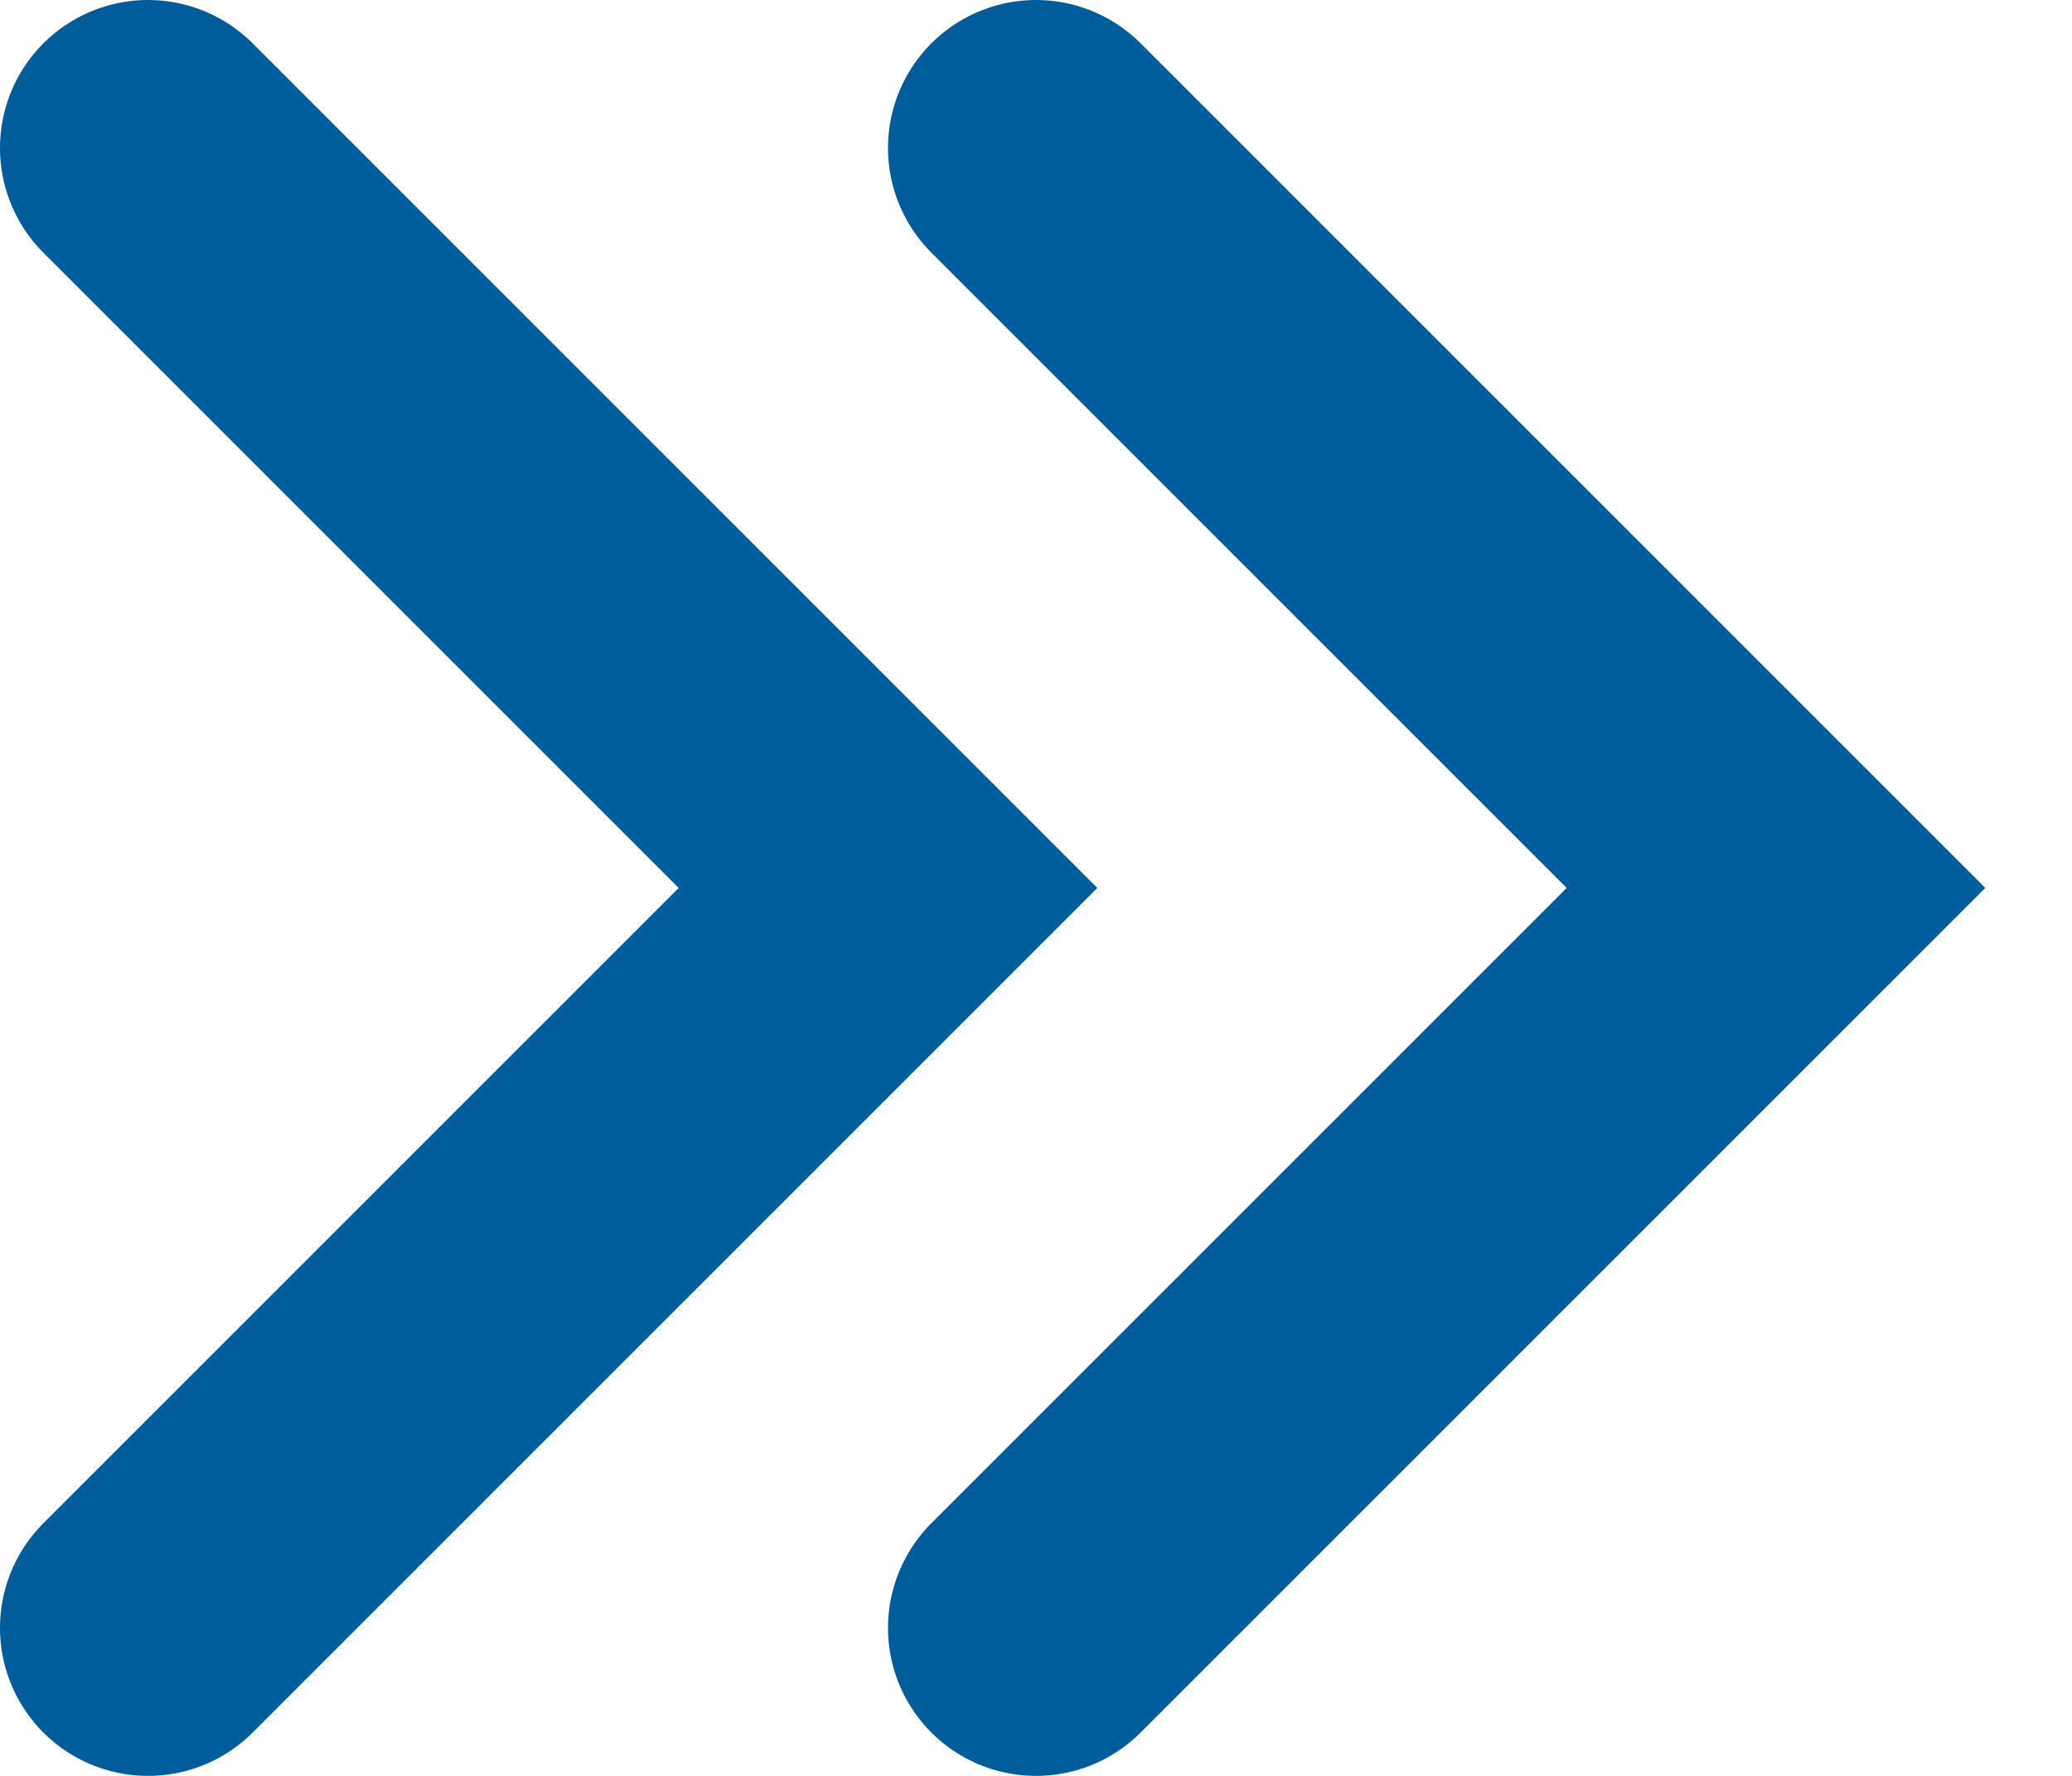 <svg width="14" height="12" viewBox="0 0 14 12" fill="none" xmlns="http://www.w3.org/2000/svg">
<path d="M7 1C7 1 11.411 5.411 12 6C11.411 6.589 7 11 7 11" stroke="#005D9C" stroke-width="2" stroke-miterlimit="10" stroke-linecap="round"/>
<path d="M1 1C1 1 5.411 5.411 6 6C5.411 6.589 1 11 1 11" stroke="#005D9C" stroke-width="2" stroke-miterlimit="10" stroke-linecap="round"/>
</svg>
